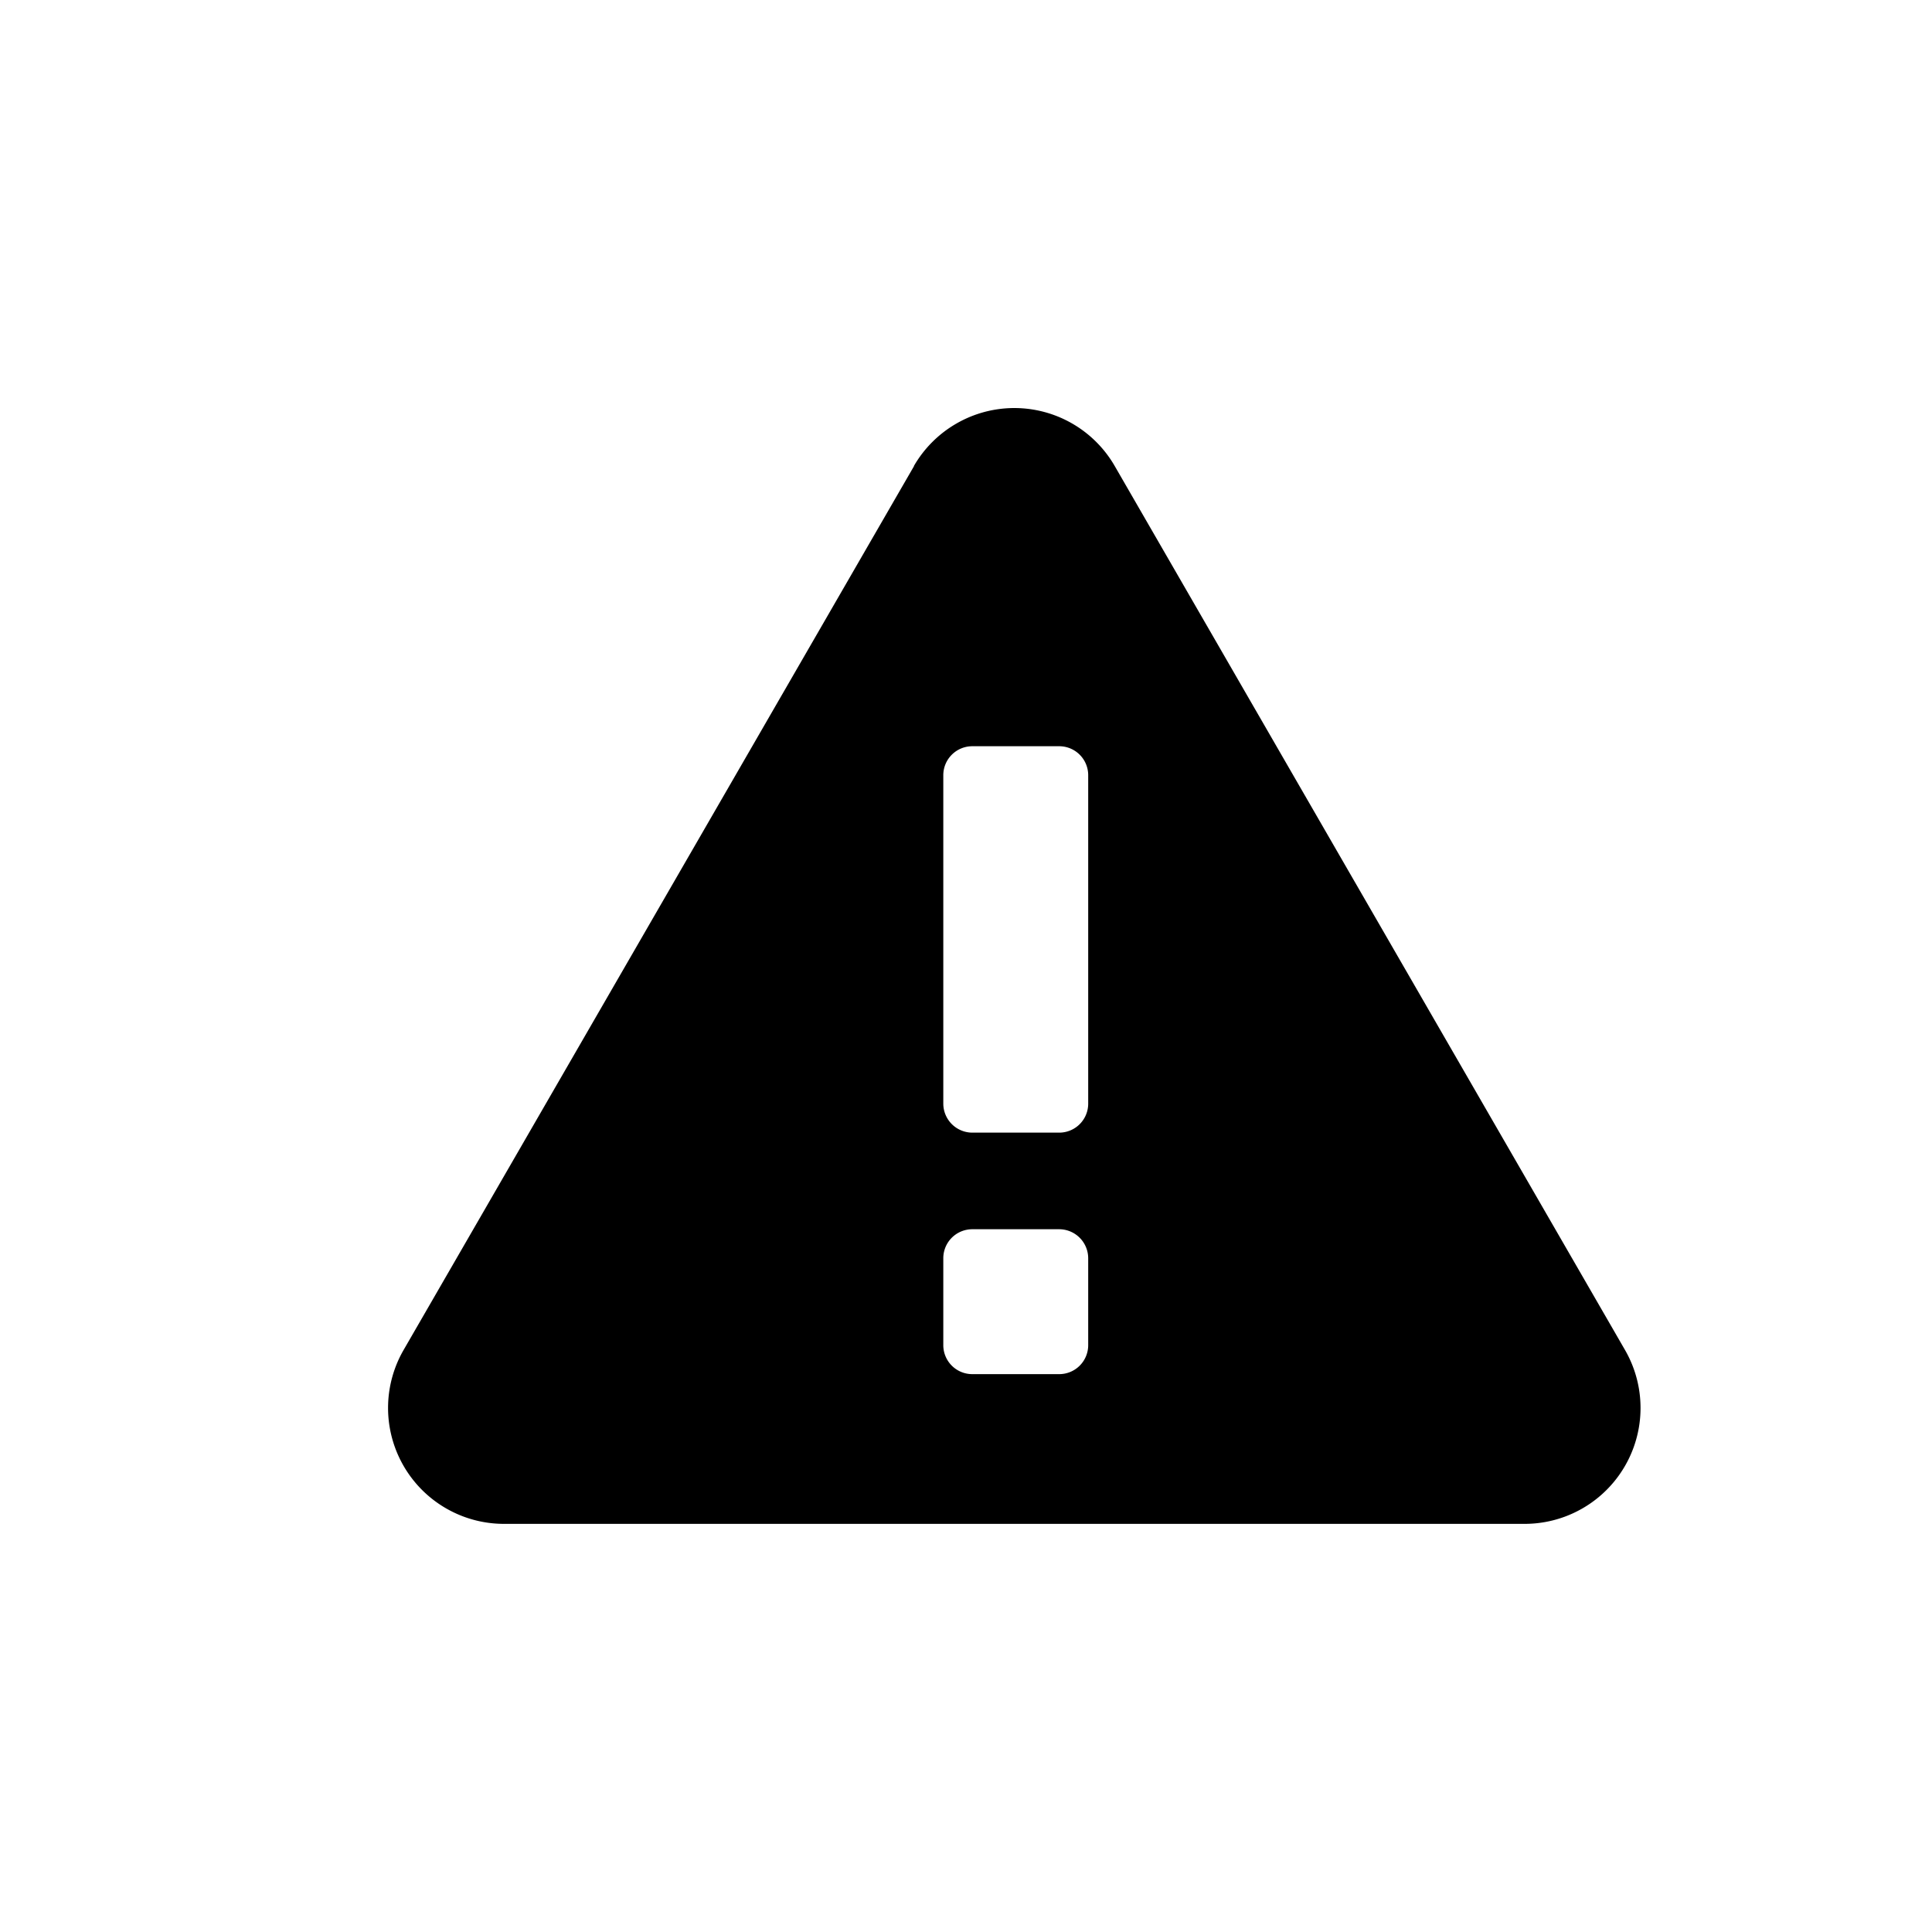 <svg viewBox="0 0 20 20" xmlns="http://www.w3.org/2000/svg"><path clip-rule="evenodd" d="M9.9 4.385a1.2 1.2 0 0 0-.44.44h.002l-5.284 9.15a1.2 1.2 0 0 0 1.04 1.8h10.564a1.2 1.2 0 0 0 1.04-1.8l-5.282-9.15a1.2 1.2 0 0 0-1.64-.44Zm.05 8.363a.301.301 0 0 1 .115-.023h.9a.301.301 0 0 1 .3.3v.9a.3.3 0 0 1-.3.3h-.9a.3.3 0 0 1-.3-.3v-.9a.3.3 0 0 1 .185-.277Zm-.185-4.723a.3.3 0 0 1 .3-.3h.9a.3.3 0 0 1 .3.3v3.4a.3.3 0 0 1-.3.3h-.9a.301.301 0 0 1-.3-.3v-3.4Z"/></svg>
